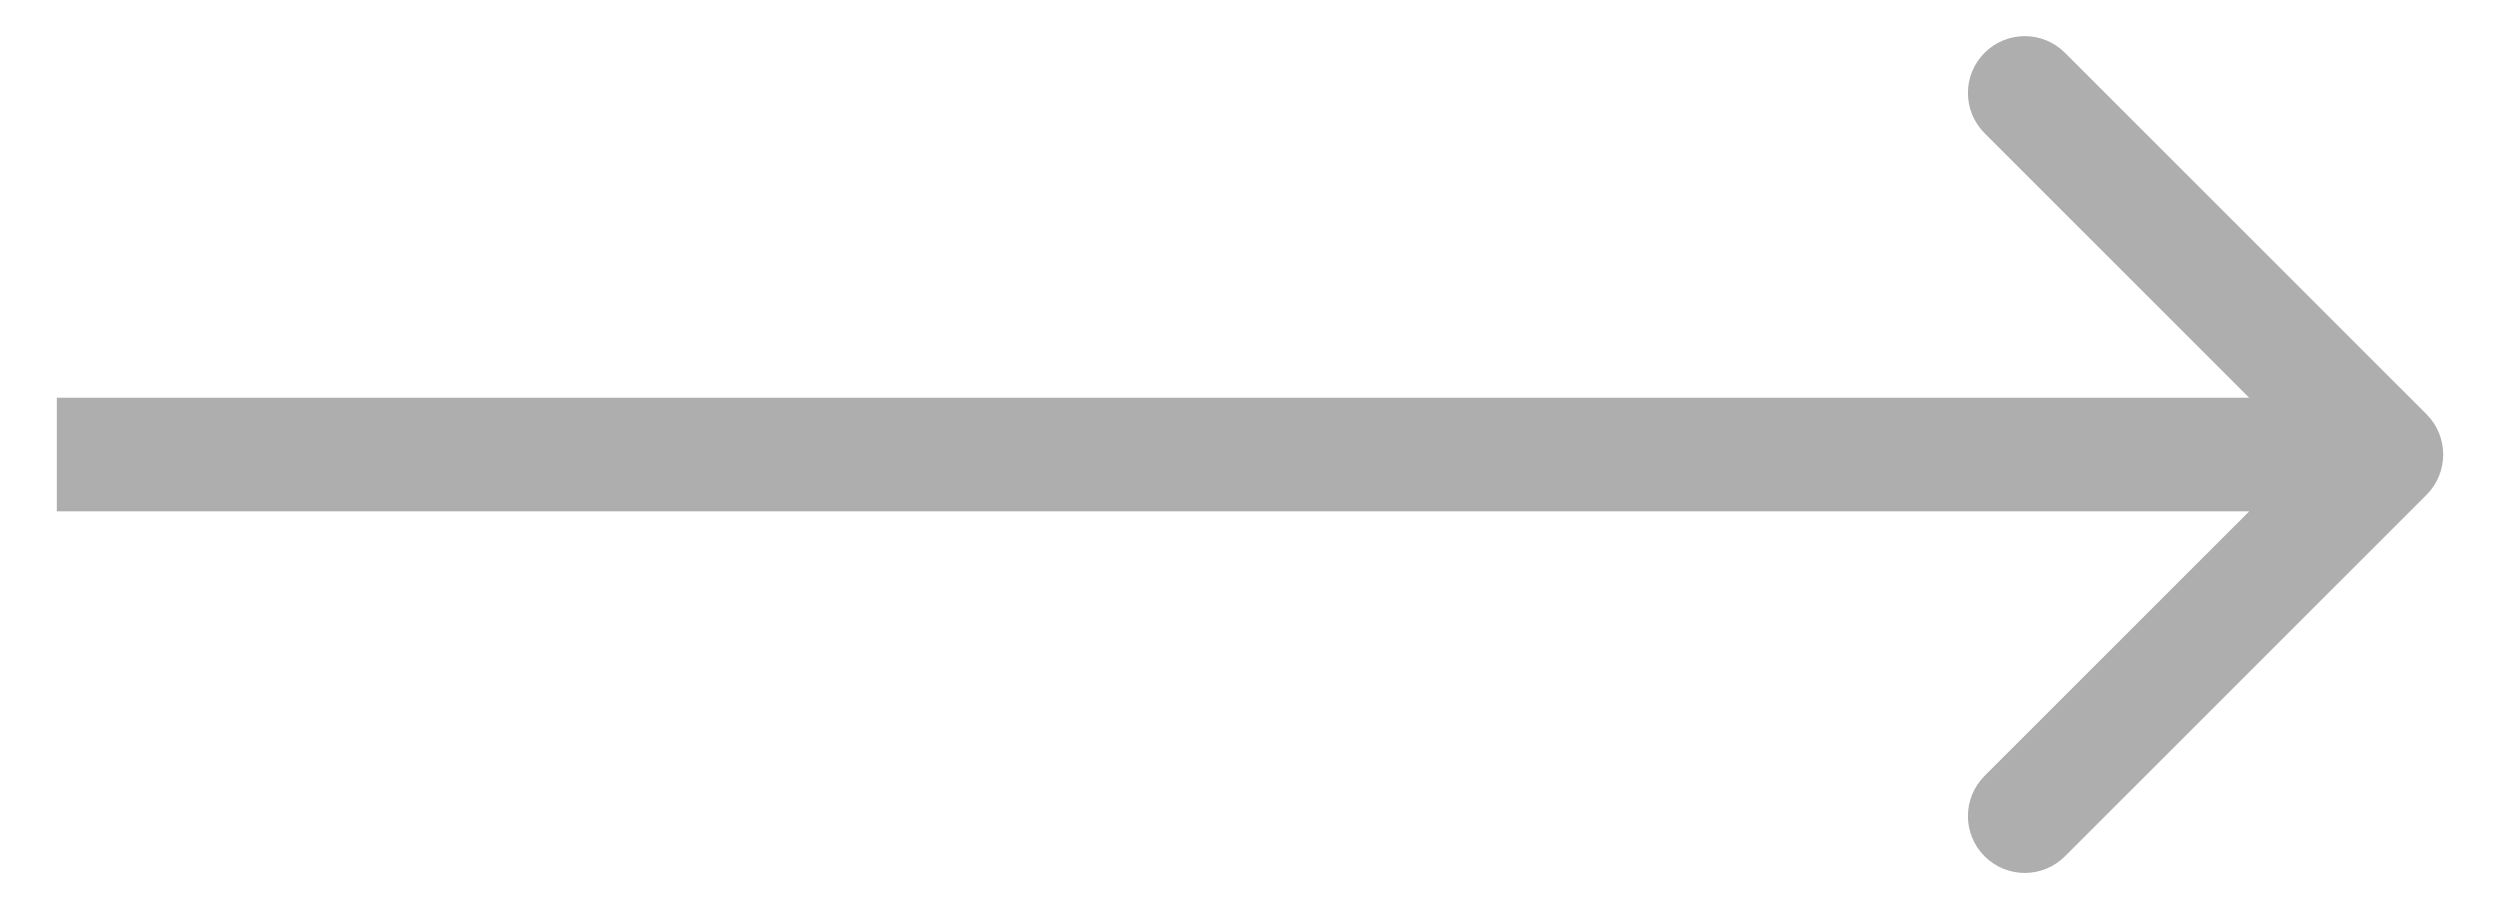 <?xml version="1.0" encoding="UTF-8"?> <svg xmlns="http://www.w3.org/2000/svg" viewBox="0 0 22.00 8.00" data-guides="{&quot;vertical&quot;:[],&quot;horizontal&quot;:[]}"><defs></defs><path fill="#aeaeae" stroke="none" fill-opacity="1" stroke-width="1" stroke-opacity="1" id="tSvg5f63f880a1" title="Path 1" d="M1 3.5C0.833 3.5 0.667 3.5 0.5 3.5C0.5 3.833 0.5 4.167 0.5 4.5C0.667 4.5 0.833 4.5 1 4.5C1 4.167 1 3.833 1 3.5ZM21.354 4.354C21.549 4.158 21.549 3.842 21.354 3.646C20.293 2.586 19.232 1.525 18.172 0.465C17.976 0.269 17.66 0.269 17.464 0.465C17.269 0.66 17.269 0.976 17.464 1.172C18.407 2.114 19.35 3.057 20.293 4C19.35 4.943 18.407 5.886 17.464 6.828C17.269 7.024 17.269 7.34 17.464 7.535C17.66 7.731 17.976 7.731 18.172 7.535C19.232 6.475 20.293 5.414 21.354 4.354ZM1 4C1 4.167 1 4.333 1 4.5C7.667 4.5 14.333 4.5 21 4.5C21 4.333 21 4.167 21 4C21 3.833 21 3.667 21 3.5C14.333 3.5 7.667 3.5 1 3.5C1 3.667 1 3.833 1 4Z"></path></svg> 